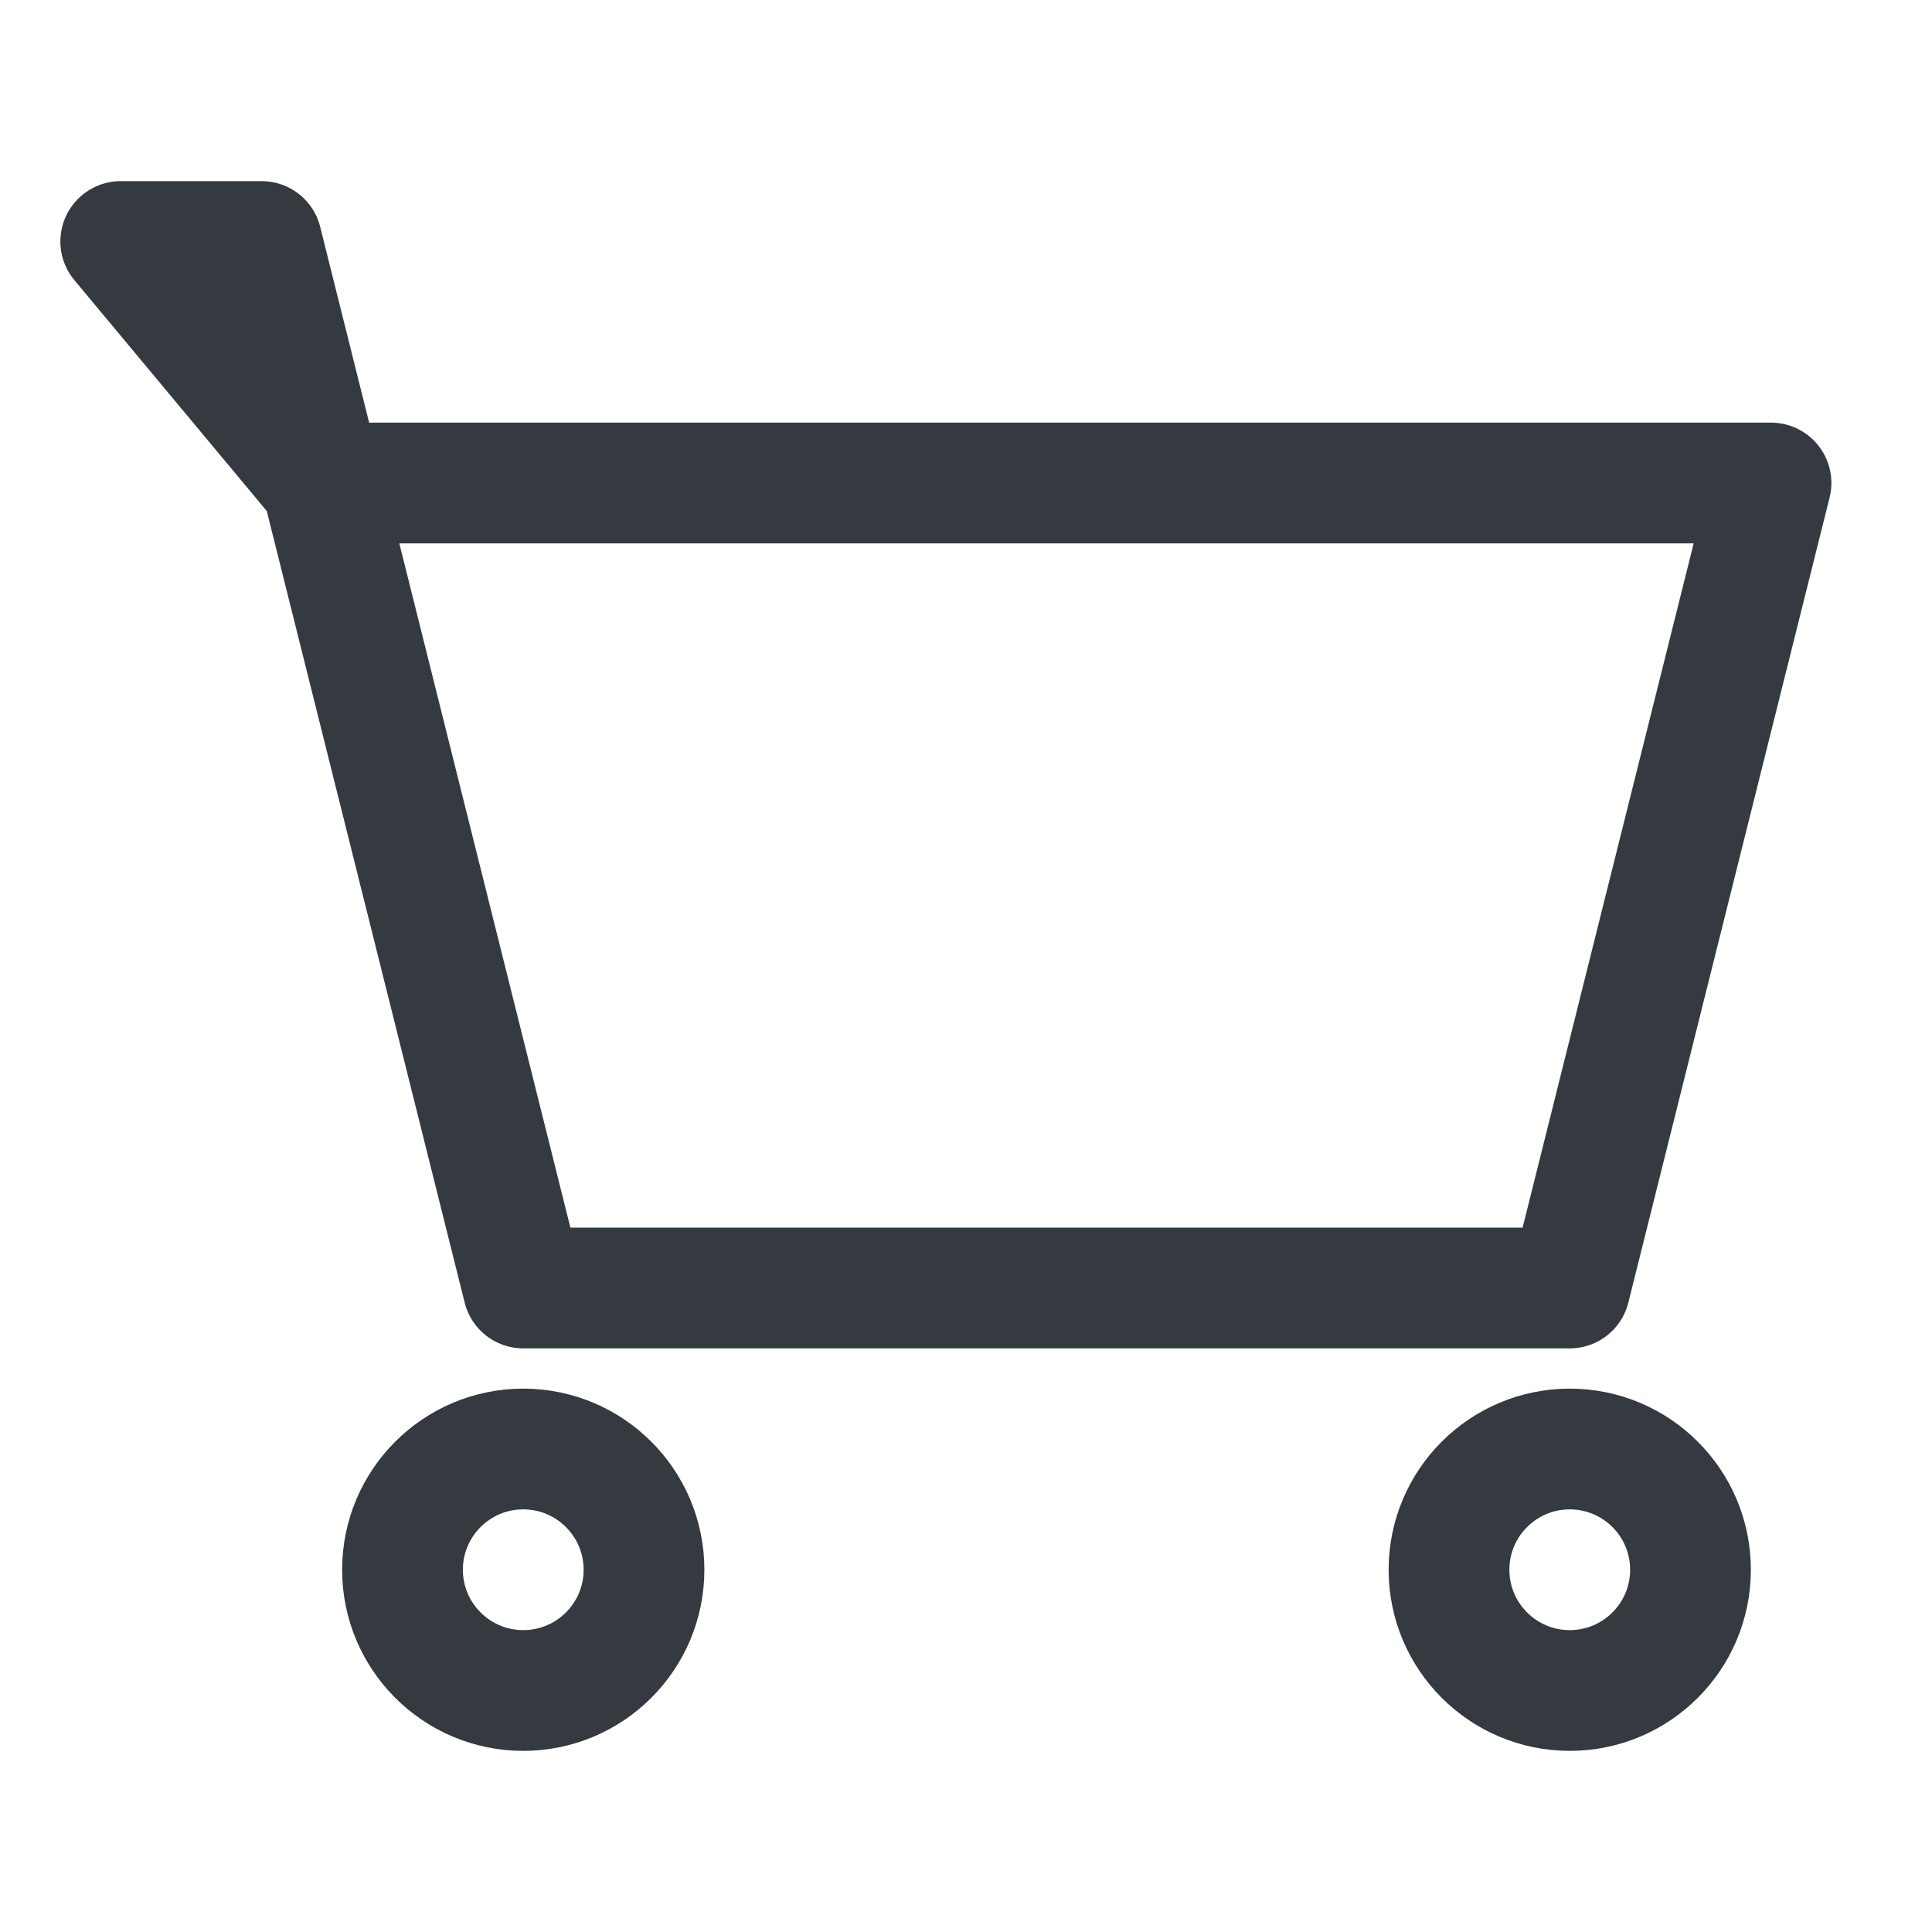 <svg xmlns="http://www.w3.org/2000/svg" fill="none" viewBox="0 0 24 24" height="24" width="24">
<g clip-path="url(#clip0_8710_2087)">
<path stroke-linejoin="round" stroke-linecap="round" stroke-width="1.5" stroke="#343A40" d="M1.5 3H3.25L4 6L1.5 3ZM4 6L6.5 16H19.5L22 6H4Z"></path>
<path stroke-linejoin="round" stroke-linecap="round" stroke-width="1.5" stroke="#343A40" d="M6.5 21C7.328 21 8 20.328 8 19.5C8 18.672 7.328 18 6.5 18C5.672 18 5 18.672 5 19.5C5 20.328 5.672 21 6.5 21Z"></path>
<path stroke-linejoin="round" stroke-linecap="round" stroke-width="1.5" stroke="#343A40" d="M19.5 21C20.328 21 21 20.328 21 19.5C21 18.672 20.328 18 19.5 18C18.672 18 18 18.672 18 19.5C18 20.328 18.672 21 19.5 21Z"></path>
</g>
<defs>
<clipPath id="clip0_8710_2087">
<rect fill="white" height="24" width="24"></rect>
</clipPath>
</defs>
</svg>
